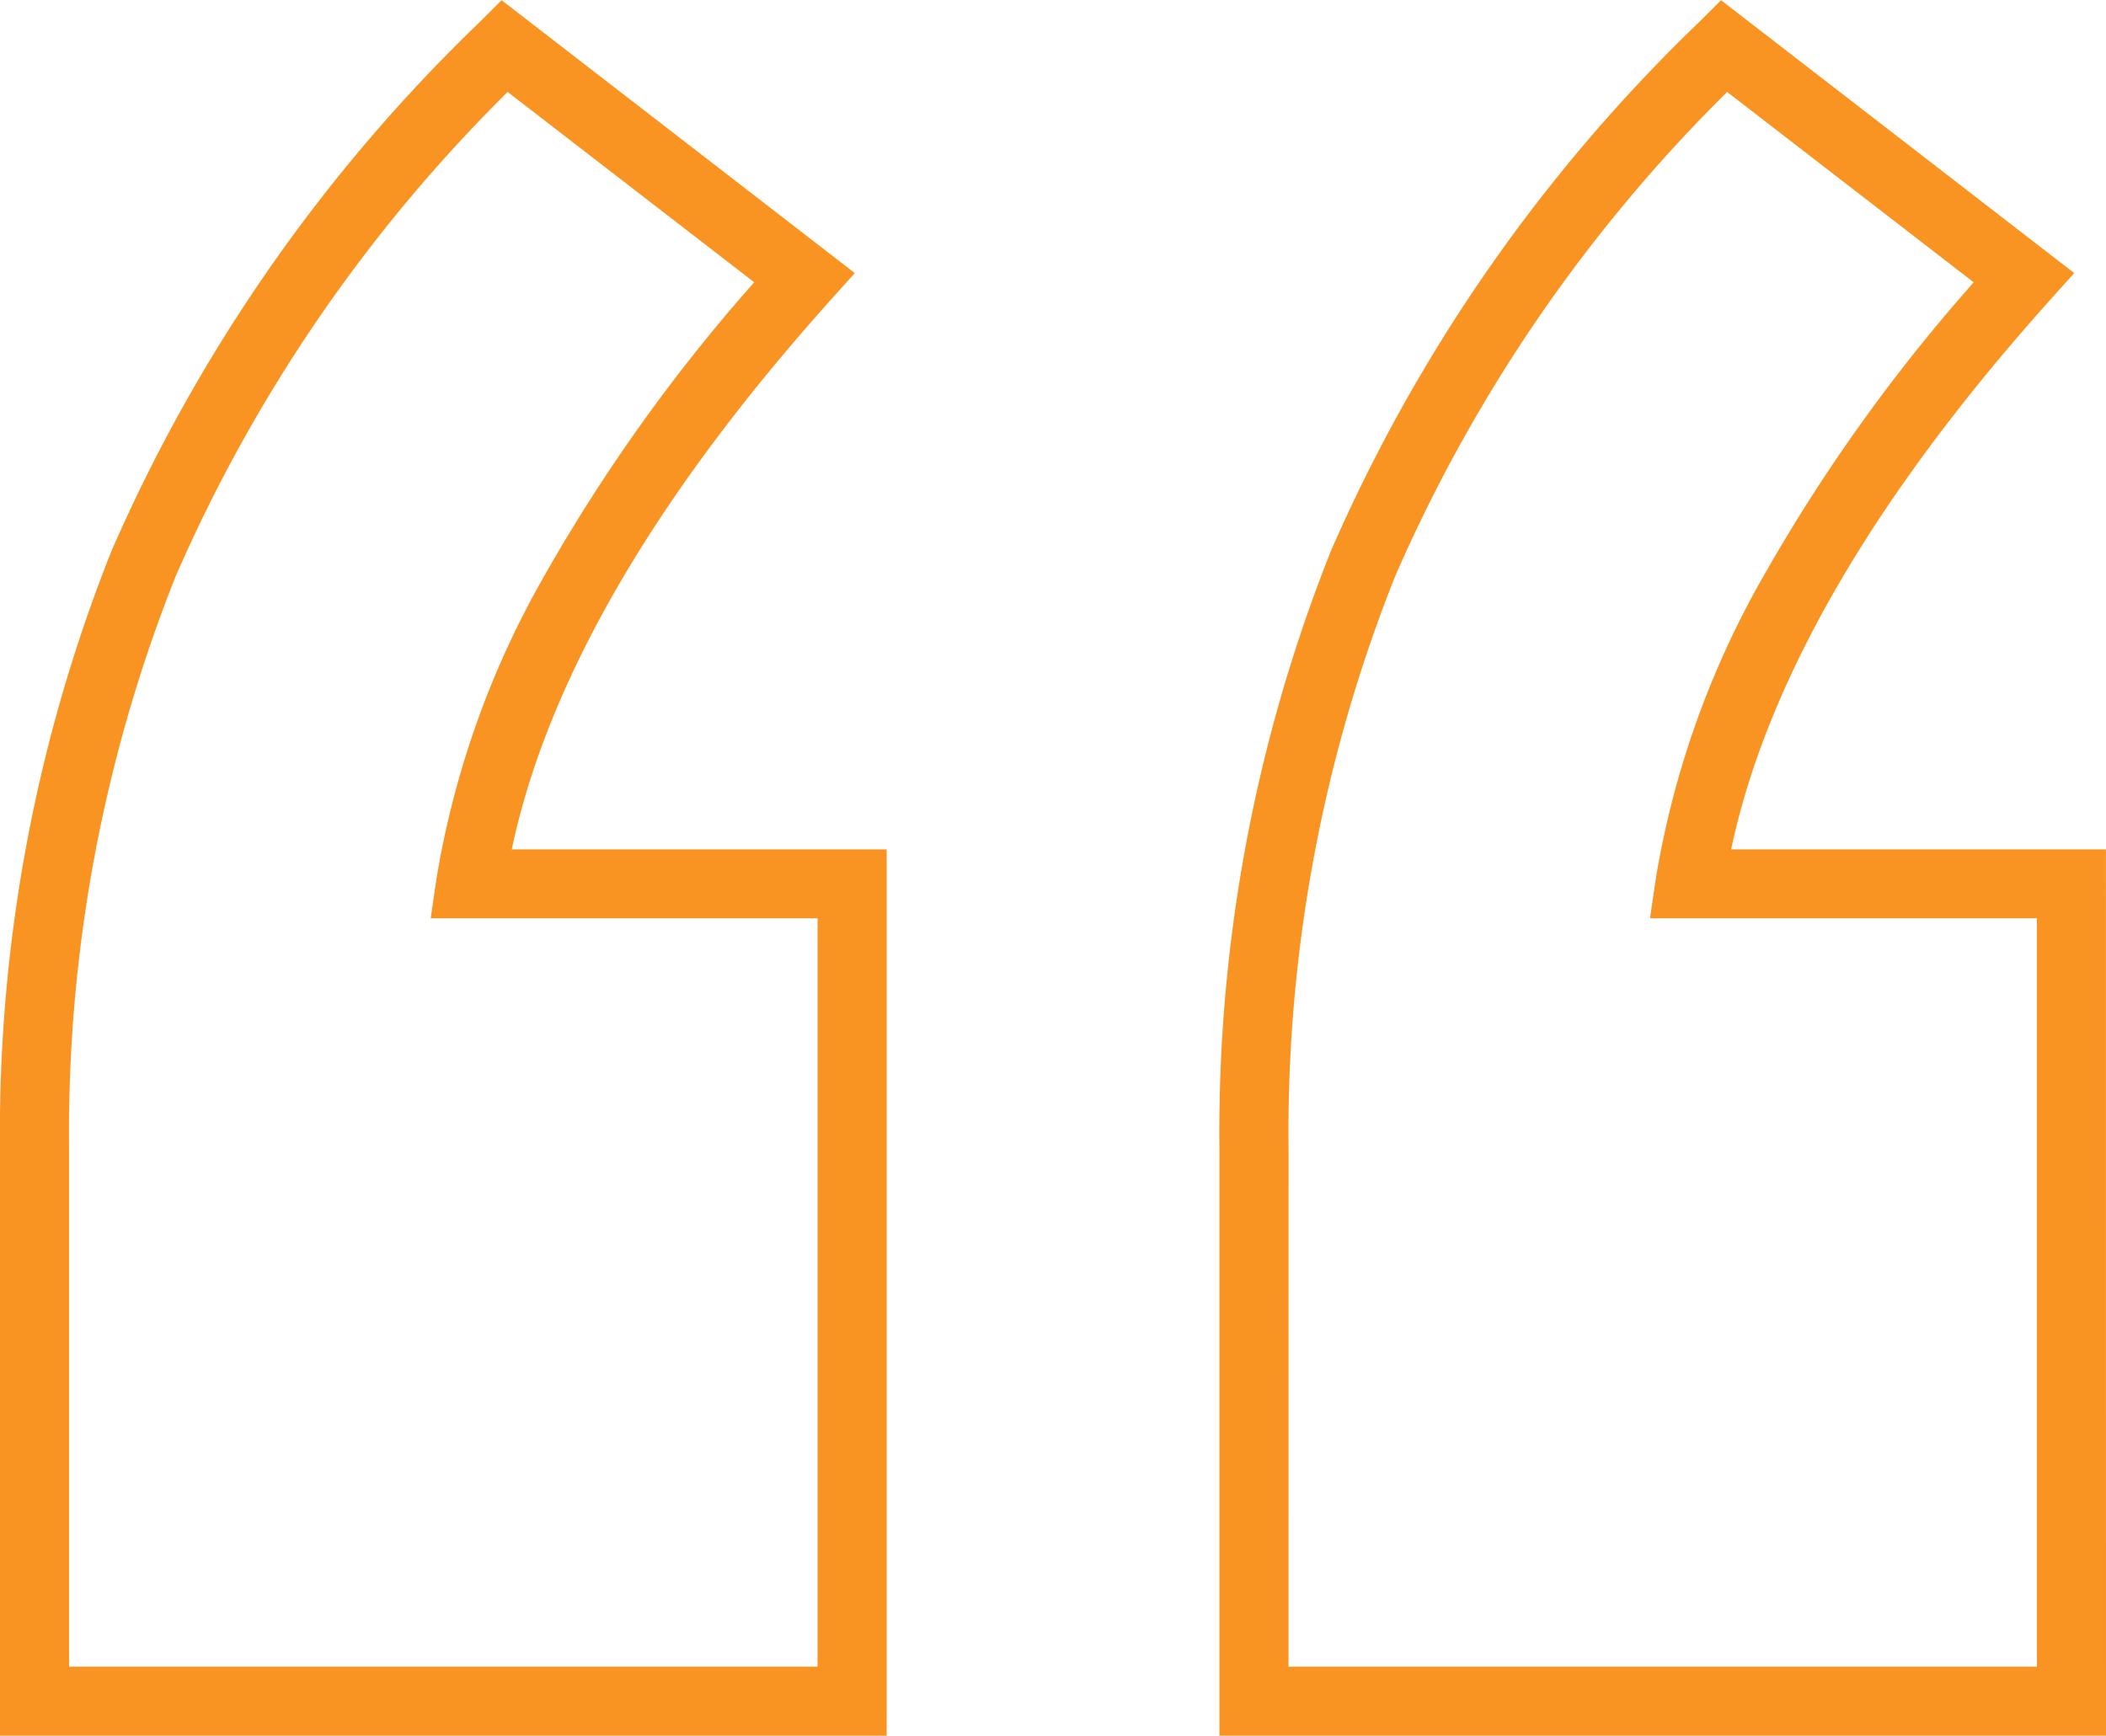 <svg xmlns="http://www.w3.org/2000/svg" width="45.722" height="37.687" viewBox="0 0 45.722 37.687">
  <path id="Path_6021" data-name="Path 6021" d="M51.872,70.12H32.624V57.39a34.1,34.1,0,0,1,2.423-13,35.7,35.7,0,0,1,8-11.486l.467-.467,7.668,5.925-.538.6c-3.818,4.262-6.139,8.265-6.91,11.913h8.137Zm-17.748-1.5H50.372V52.372h-8.4l.126-.859a19.681,19.681,0,0,1,2.341-6.576A37.444,37.444,0,0,1,49,38.563L43.647,34.43a33.711,33.711,0,0,0-7.212,10.525,32.613,32.613,0,0,0-2.31,12.435ZM25.4,70.12H6.15V57.39a34.1,34.1,0,0,1,2.423-13,35.7,35.7,0,0,1,8-11.486l.467-.467,7.668,5.925-.538.6c-3.818,4.262-6.139,8.265-6.91,11.913H25.4ZM7.65,68.62H23.9V52.372H15.5l.126-.859a19.681,19.681,0,0,1,2.341-6.576,37.443,37.443,0,0,1,4.557-6.375L17.172,34.43A33.71,33.71,0,0,0,9.96,44.955,32.613,32.613,0,0,0,7.65,57.39Z" transform="translate(-6.15 -32.433)" fill="#f99422"/>
</svg>
